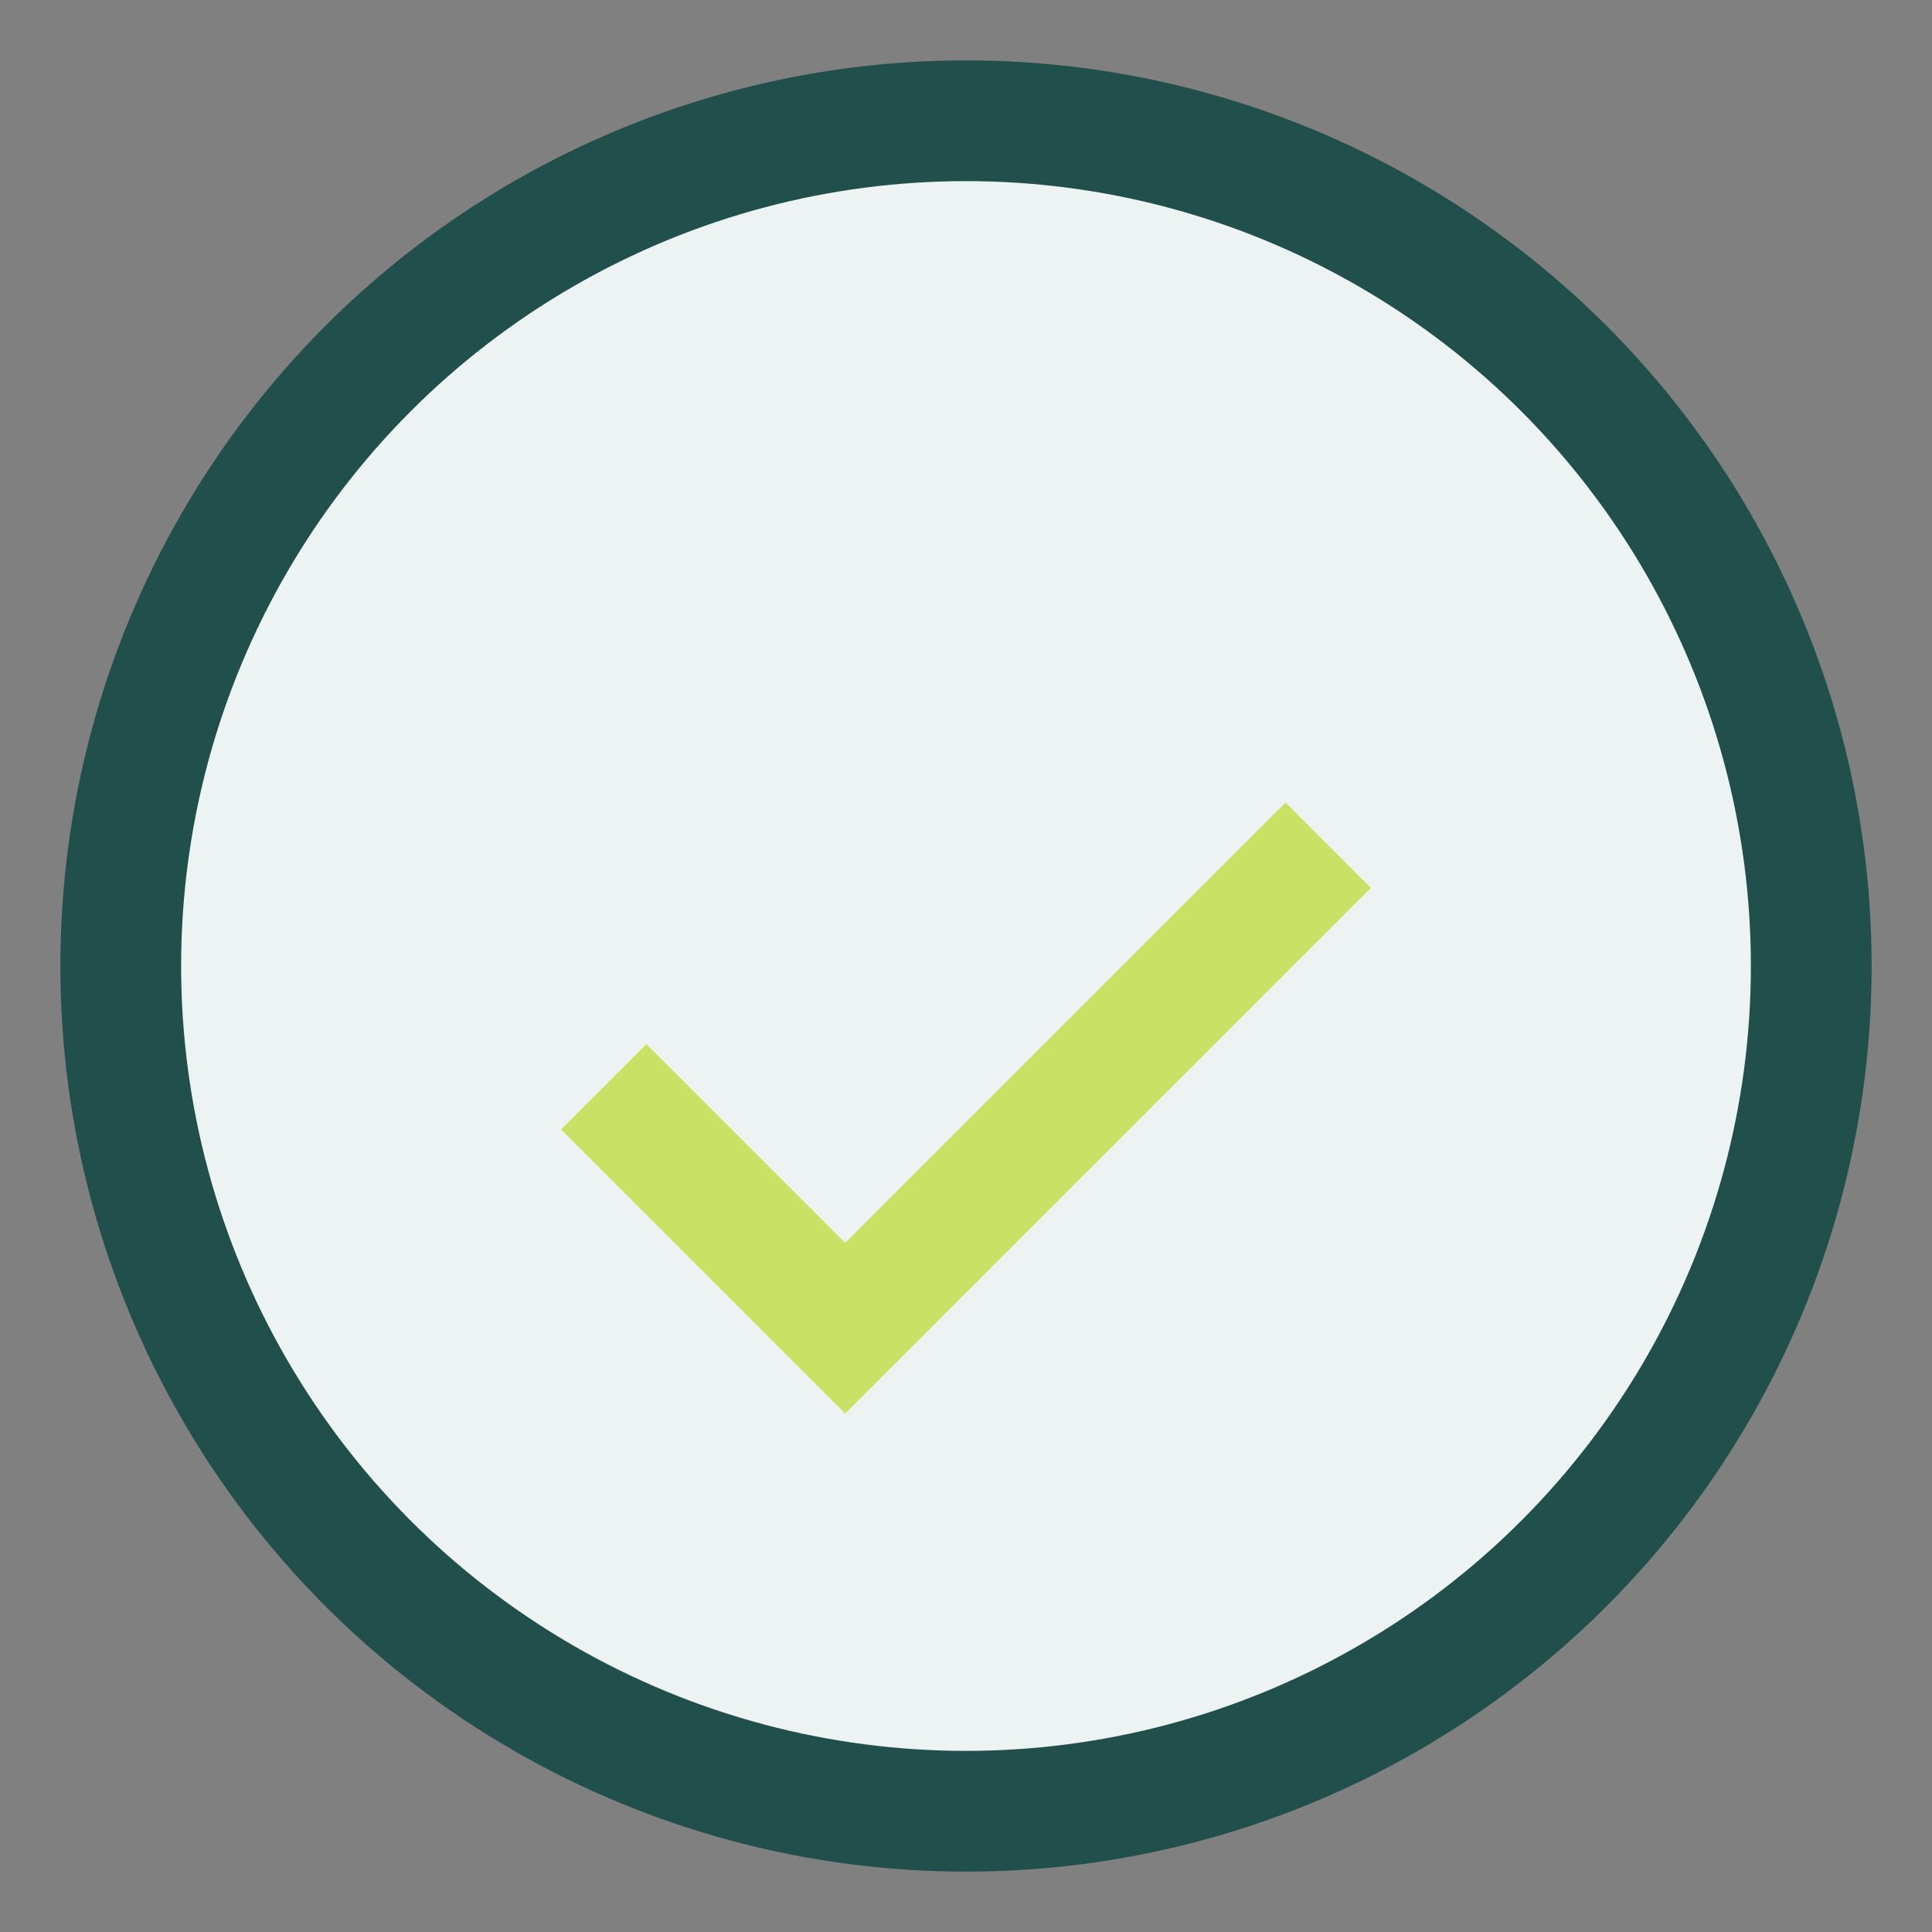 <?xml version="1.0" encoding="UTF-8"?>
<svg xmlns="http://www.w3.org/2000/svg" width="32" height="32" viewBox="0 0 32 32"><rect x="0" y="0" width="32" height="32" fill="#808080" stroke="none"/><circle cx="16" cy="16" r="14" fill="#edf3f2" stroke="#214f4b" stroke-width="2"/><path d="M10 18l4 4 8-8" fill="none" stroke="#c9e265" stroke-width="2"/></svg>